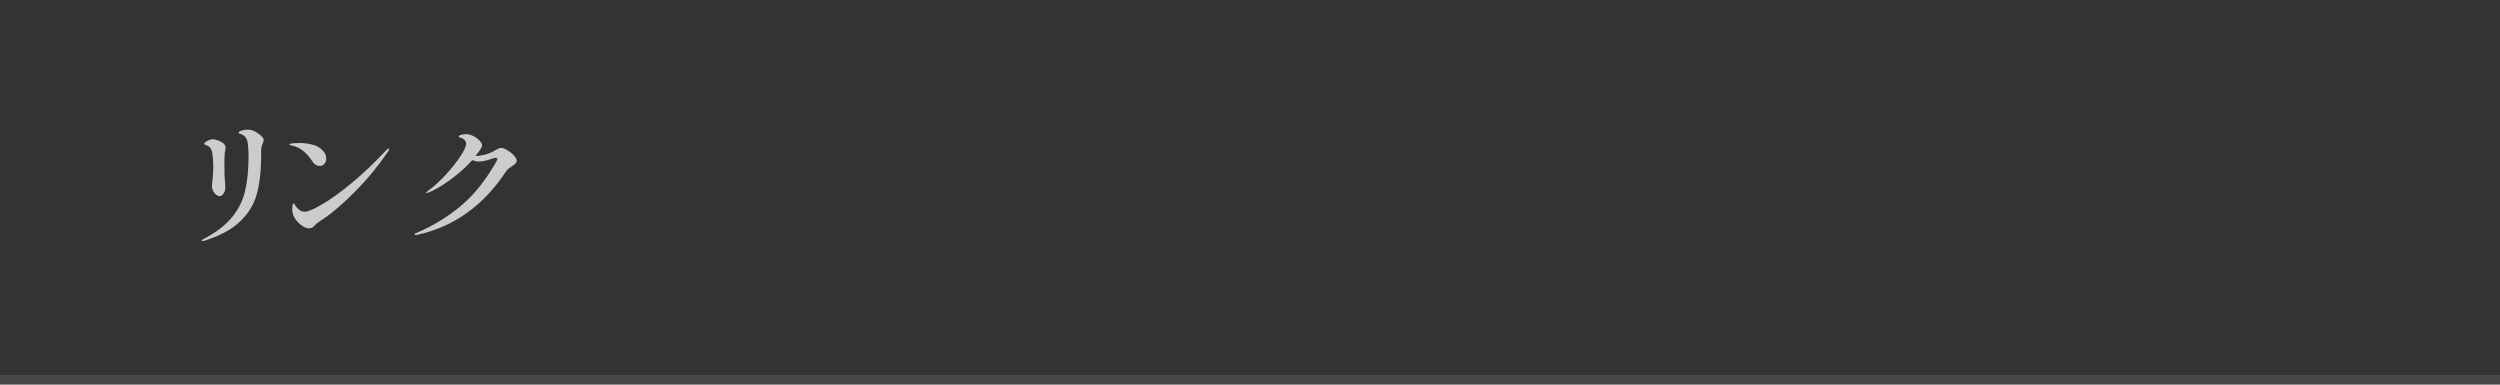 <?xml version="1.0" encoding="utf-8"?>
<!-- Generator: Adobe Illustrator 27.4.1, SVG Export Plug-In . SVG Version: 6.00 Build 0)  -->
<svg version="1.1" id="レイヤー_1" xmlns="http://www.w3.org/2000/svg" xmlns:xlink="http://www.w3.org/1999/xlink" x="0px"
	 y="0px" viewBox="0 0 260 40" style="enable-background:new 0 0 260 40;" xml:space="preserve">
<rect x="0" y="0" width="260" height="40" fill="#333333" stroke="none"/>
<style type="text/css">
	.st0{opacity:0.1;fill:#FFFFFF;}
	.st1{opacity:0.85;}
	.st2{fill:#E6E6E6;}
</style>
<g>
	<rect y="39" class="st0" width="260" height="1"/>
	<g class="st1">
		<g>
			<path class="st2" d="M20.98,25.01c0-0.04,0.08-0.1,0.24-0.18c1.27-0.67,2.24-1.42,2.91-2.24s1.13-1.73,1.36-2.74
				c0.24-1,0.36-2.21,0.36-3.63c0-0.29-0.02-0.67-0.06-1.13c-0.01-0.19-0.05-0.37-0.11-0.55c-0.07-0.18-0.17-0.32-0.31-0.42
				c-0.11-0.08-0.21-0.14-0.31-0.17s-0.16-0.06-0.19-0.07c-0.03-0.01-0.05-0.04-0.05-0.09c0-0.07,0.1-0.14,0.31-0.21
				s0.41-0.1,0.62-0.1c0.1,0,0.22,0.01,0.35,0.03c0.31,0.09,0.61,0.25,0.9,0.48c0.29,0.23,0.43,0.42,0.43,0.58
				c0,0.07-0.04,0.18-0.11,0.35c-0.04,0.08-0.07,0.18-0.1,0.27c-0.03,0.1-0.05,0.19-0.05,0.27l-0.01,0.69
				c-0.01,0.15-0.01,0.37-0.01,0.66c-0.03,1.38-0.2,2.57-0.5,3.57c-0.31,1-0.88,1.9-1.73,2.7s-2.06,1.45-3.65,1.95
				c-0.08,0.03-0.15,0.04-0.21,0.04C21,25.06,20.98,25.04,20.98,25.01z M22.48,20.26c-0.12-0.09-0.22-0.22-0.31-0.38
				c-0.08-0.16-0.13-0.34-0.13-0.54l0.03-0.29c0.07-0.64,0.11-1.14,0.11-1.5c0-0.81-0.05-1.42-0.14-1.82
				c-0.11-0.35-0.31-0.56-0.6-0.63c-0.07-0.02-0.12-0.04-0.15-0.07c-0.04-0.03-0.06-0.06-0.06-0.08c0-0.05,0.05-0.11,0.15-0.18
				s0.22-0.14,0.36-0.2c0.14-0.06,0.29-0.09,0.44-0.09c0.11,0,0.21,0.02,0.29,0.06c0.38,0.12,0.64,0.25,0.78,0.38
				s0.21,0.29,0.21,0.46c0,0.07-0.01,0.16-0.03,0.26c-0.02,0.1-0.04,0.18-0.05,0.23c-0.03,0.19-0.04,0.59-0.04,1.2
				c0,0.51,0,0.89,0.01,1.13l0.04,0.56c0.03,0.26,0.04,0.52,0.04,0.77c0,0.21-0.06,0.42-0.18,0.6c-0.12,0.19-0.28,0.28-0.46,0.28
				C22.71,20.4,22.6,20.35,22.48,20.26z"/>
			<path class="st2" d="M32.42,16.69c-0.24-0.39-0.55-0.73-0.92-1.02c-0.37-0.29-0.76-0.47-1.16-0.53
				c-0.16-0.05-0.24-0.08-0.24-0.11c0-0.06,0.11-0.1,0.32-0.12c0.21-0.02,0.44-0.04,0.67-0.04c0.42,0,0.83,0.04,1.23,0.13
				s0.73,0.22,0.99,0.42c0.2,0.15,0.35,0.32,0.46,0.5c0.11,0.19,0.16,0.38,0.16,0.57c0,0.21-0.06,0.39-0.18,0.54
				c-0.12,0.15-0.28,0.23-0.49,0.23C32.93,17.26,32.65,17.07,32.42,16.69z M30.39,21.74c0-0.25,0.03-0.43,0.1-0.55
				c0.01-0.02,0.03-0.03,0.05-0.04c0.02,0,0.04,0,0.05,0.02c0.02,0.02,0.05,0.08,0.1,0.17c0.05,0.09,0.13,0.2,0.25,0.32
				c0.22,0.24,0.47,0.36,0.74,0.36c0.33,0,0.93-0.25,1.8-0.76c0.87-0.5,1.9-1.24,3.09-2.22c1.19-0.98,2.4-2.13,3.63-3.45
				c0.09-0.09,0.16-0.14,0.21-0.14c0.04,0,0.06,0.02,0.06,0.06c0,0.07-0.04,0.16-0.13,0.28c-1.01,1.48-2.15,2.87-3.42,4.14
				c-1.27,1.28-2.38,2.24-3.35,2.88c-0.06,0.04-0.15,0.09-0.27,0.17c-0.12,0.08-0.22,0.15-0.31,0.22c-0.08,0.07-0.17,0.16-0.27,0.26
				c-0.16,0.2-0.35,0.29-0.57,0.29c-0.21,0-0.44-0.08-0.69-0.24c-0.24-0.16-0.46-0.36-0.64-0.59c-0.19-0.24-0.31-0.46-0.36-0.68
				C30.42,22.08,30.39,21.9,30.39,21.74z"/>
			<path class="st2" d="M52.77,15.62c0.25,0.15,0.48,0.33,0.67,0.54c0.2,0.21,0.29,0.39,0.29,0.55c0,0.12-0.04,0.22-0.12,0.3
				c-0.08,0.08-0.2,0.17-0.36,0.27c-0.15,0.1-0.27,0.19-0.36,0.26c-0.09,0.07-0.17,0.16-0.25,0.27c-2.35,3.57-5.44,5.78-9.27,6.62
				l-0.15,0.01c-0.07,0-0.11-0.02-0.11-0.07c0-0.06,0.06-0.1,0.18-0.14c1.7-0.71,3.24-1.65,4.63-2.81c1.39-1.16,2.62-2.71,3.72-4.65
				c0.06-0.11,0.08-0.2,0.08-0.25c0-0.07-0.05-0.11-0.14-0.11c-0.07,0-0.13,0.01-0.2,0.03c-0.35,0.12-0.65,0.21-0.9,0.27
				c-0.24,0.06-0.47,0.09-0.67,0.09c-0.22,0-0.45-0.05-0.69-0.15c-0.68,0.76-1.46,1.45-2.32,2.07c-0.87,0.63-1.61,1.06-2.23,1.3
				c-0.11,0.04-0.18,0.06-0.2,0.06c-0.04,0-0.06-0.01-0.06-0.04c0-0.03,0.07-0.09,0.21-0.2c0.59-0.42,1.19-0.97,1.81-1.64
				c0.62-0.67,1.13-1.32,1.54-1.93c0.41-0.62,0.61-1.06,0.61-1.33c0-0.15-0.06-0.28-0.17-0.39c-0.11-0.11-0.26-0.19-0.45-0.24
				c-0.11-0.04-0.17-0.08-0.17-0.13c0-0.04,0.06-0.08,0.17-0.13c0.2-0.06,0.4-0.1,0.6-0.1c0.25,0,0.51,0.07,0.77,0.2
				c0.26,0.13,0.48,0.29,0.65,0.48c0.17,0.19,0.26,0.35,0.26,0.5c0,0.07-0.05,0.19-0.14,0.35c-0.19,0.28-0.37,0.53-0.55,0.74h0.04
				c0.28,0,0.6-0.05,0.95-0.14c0.35-0.09,0.66-0.22,0.94-0.38c0.21-0.13,0.37-0.22,0.47-0.26c0.1-0.04,0.2-0.06,0.32-0.06
				C52.34,15.39,52.52,15.47,52.77,15.62z"/>
		</g>
	</g>
</g>
<g>
</g>
<g>
</g>
<g>
</g>
<g>
</g>
<g>
</g>
<g>
</g>
<g>
</g>
<g>
</g>
<g>
</g>
<g>
</g>
<g>
</g>
<g>
</g>
<g>
</g>
<g>
</g>
<g>
</g>
</svg>

